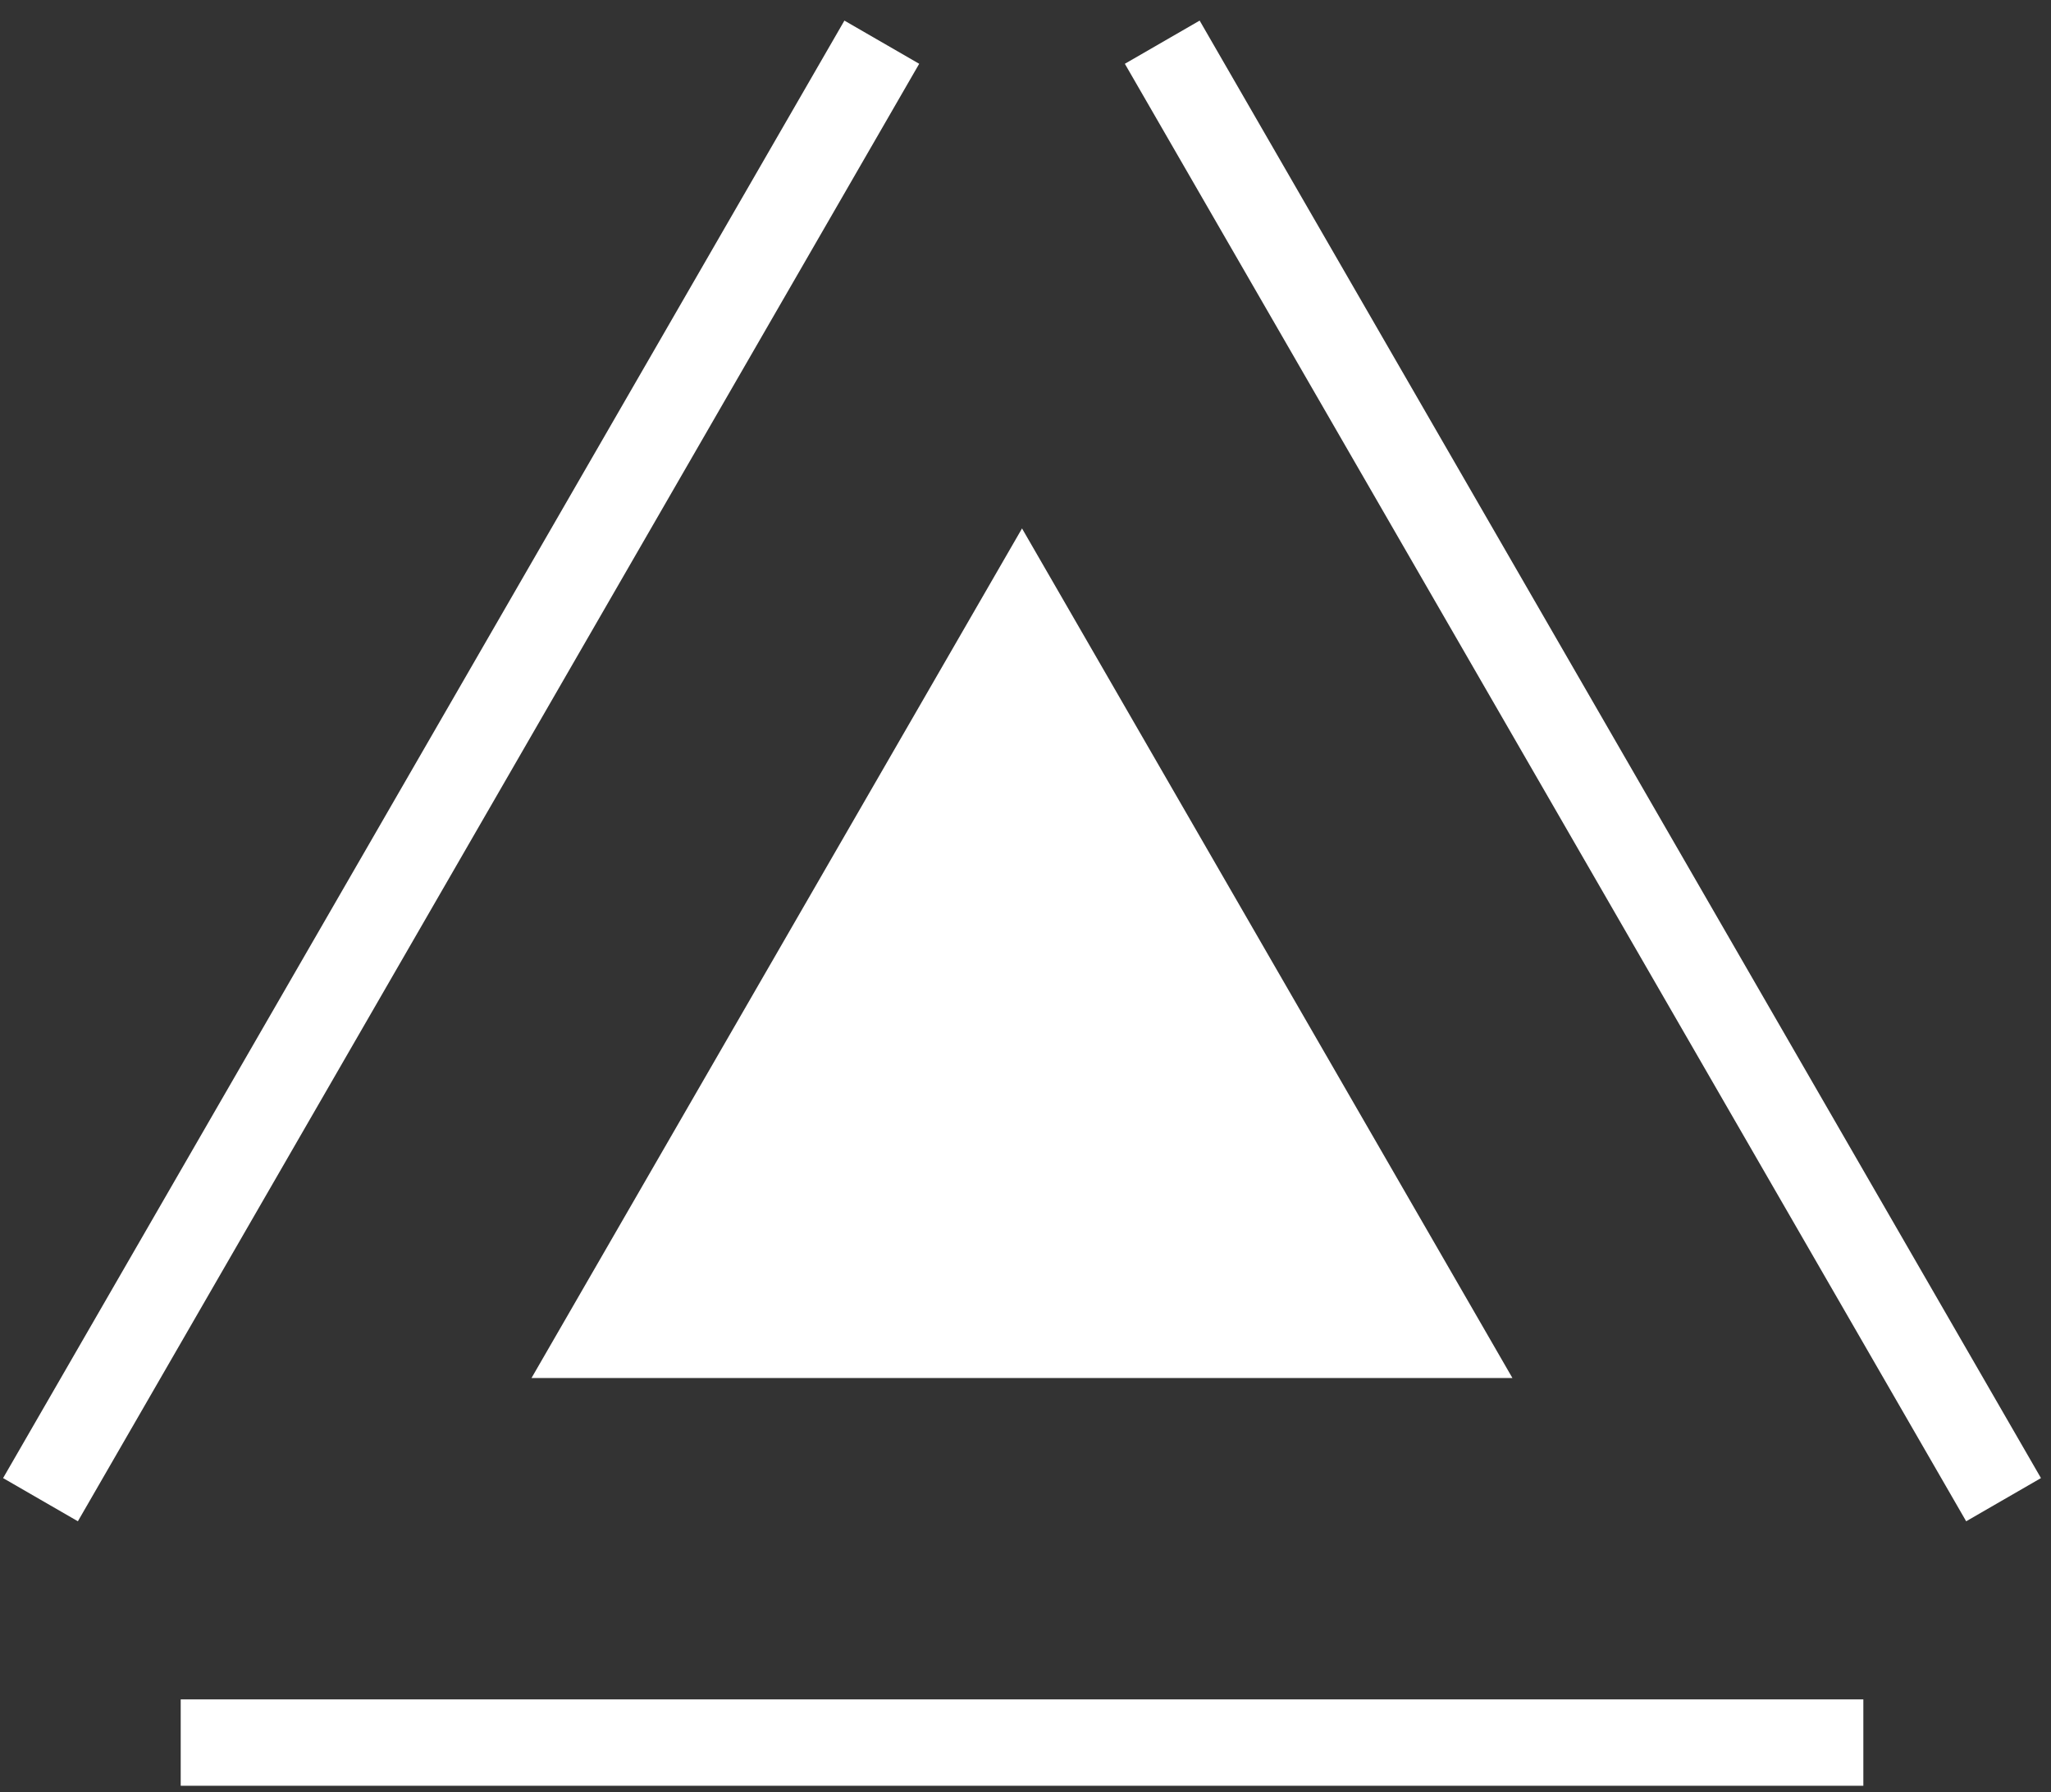 <?xml version="1.0" encoding="UTF-8"?> <svg xmlns="http://www.w3.org/2000/svg" width="95" height="83" viewBox="0 0 95 83" fill="none"><rect x="0" y="0" width="95" height="83" fill="#333333" stroke="none"/><path d="M53.834 1.954L60.329 13.204L73.319 35.704L86.308 58.204L92.803 69.454M40.844 1.954L34.349 13.204L21.36 35.704L8.37 58.204L1.875 69.454M21.36 80.704H47.339H73.319H86.308H21.36ZM21.36 80.704H8.37" stroke="white" stroke-width="4" stroke-miterlimit="10"></path><path d="M47.339 24.473L24.619 63.819H70.054L47.339 24.473Z" fill="white"></path></svg> 